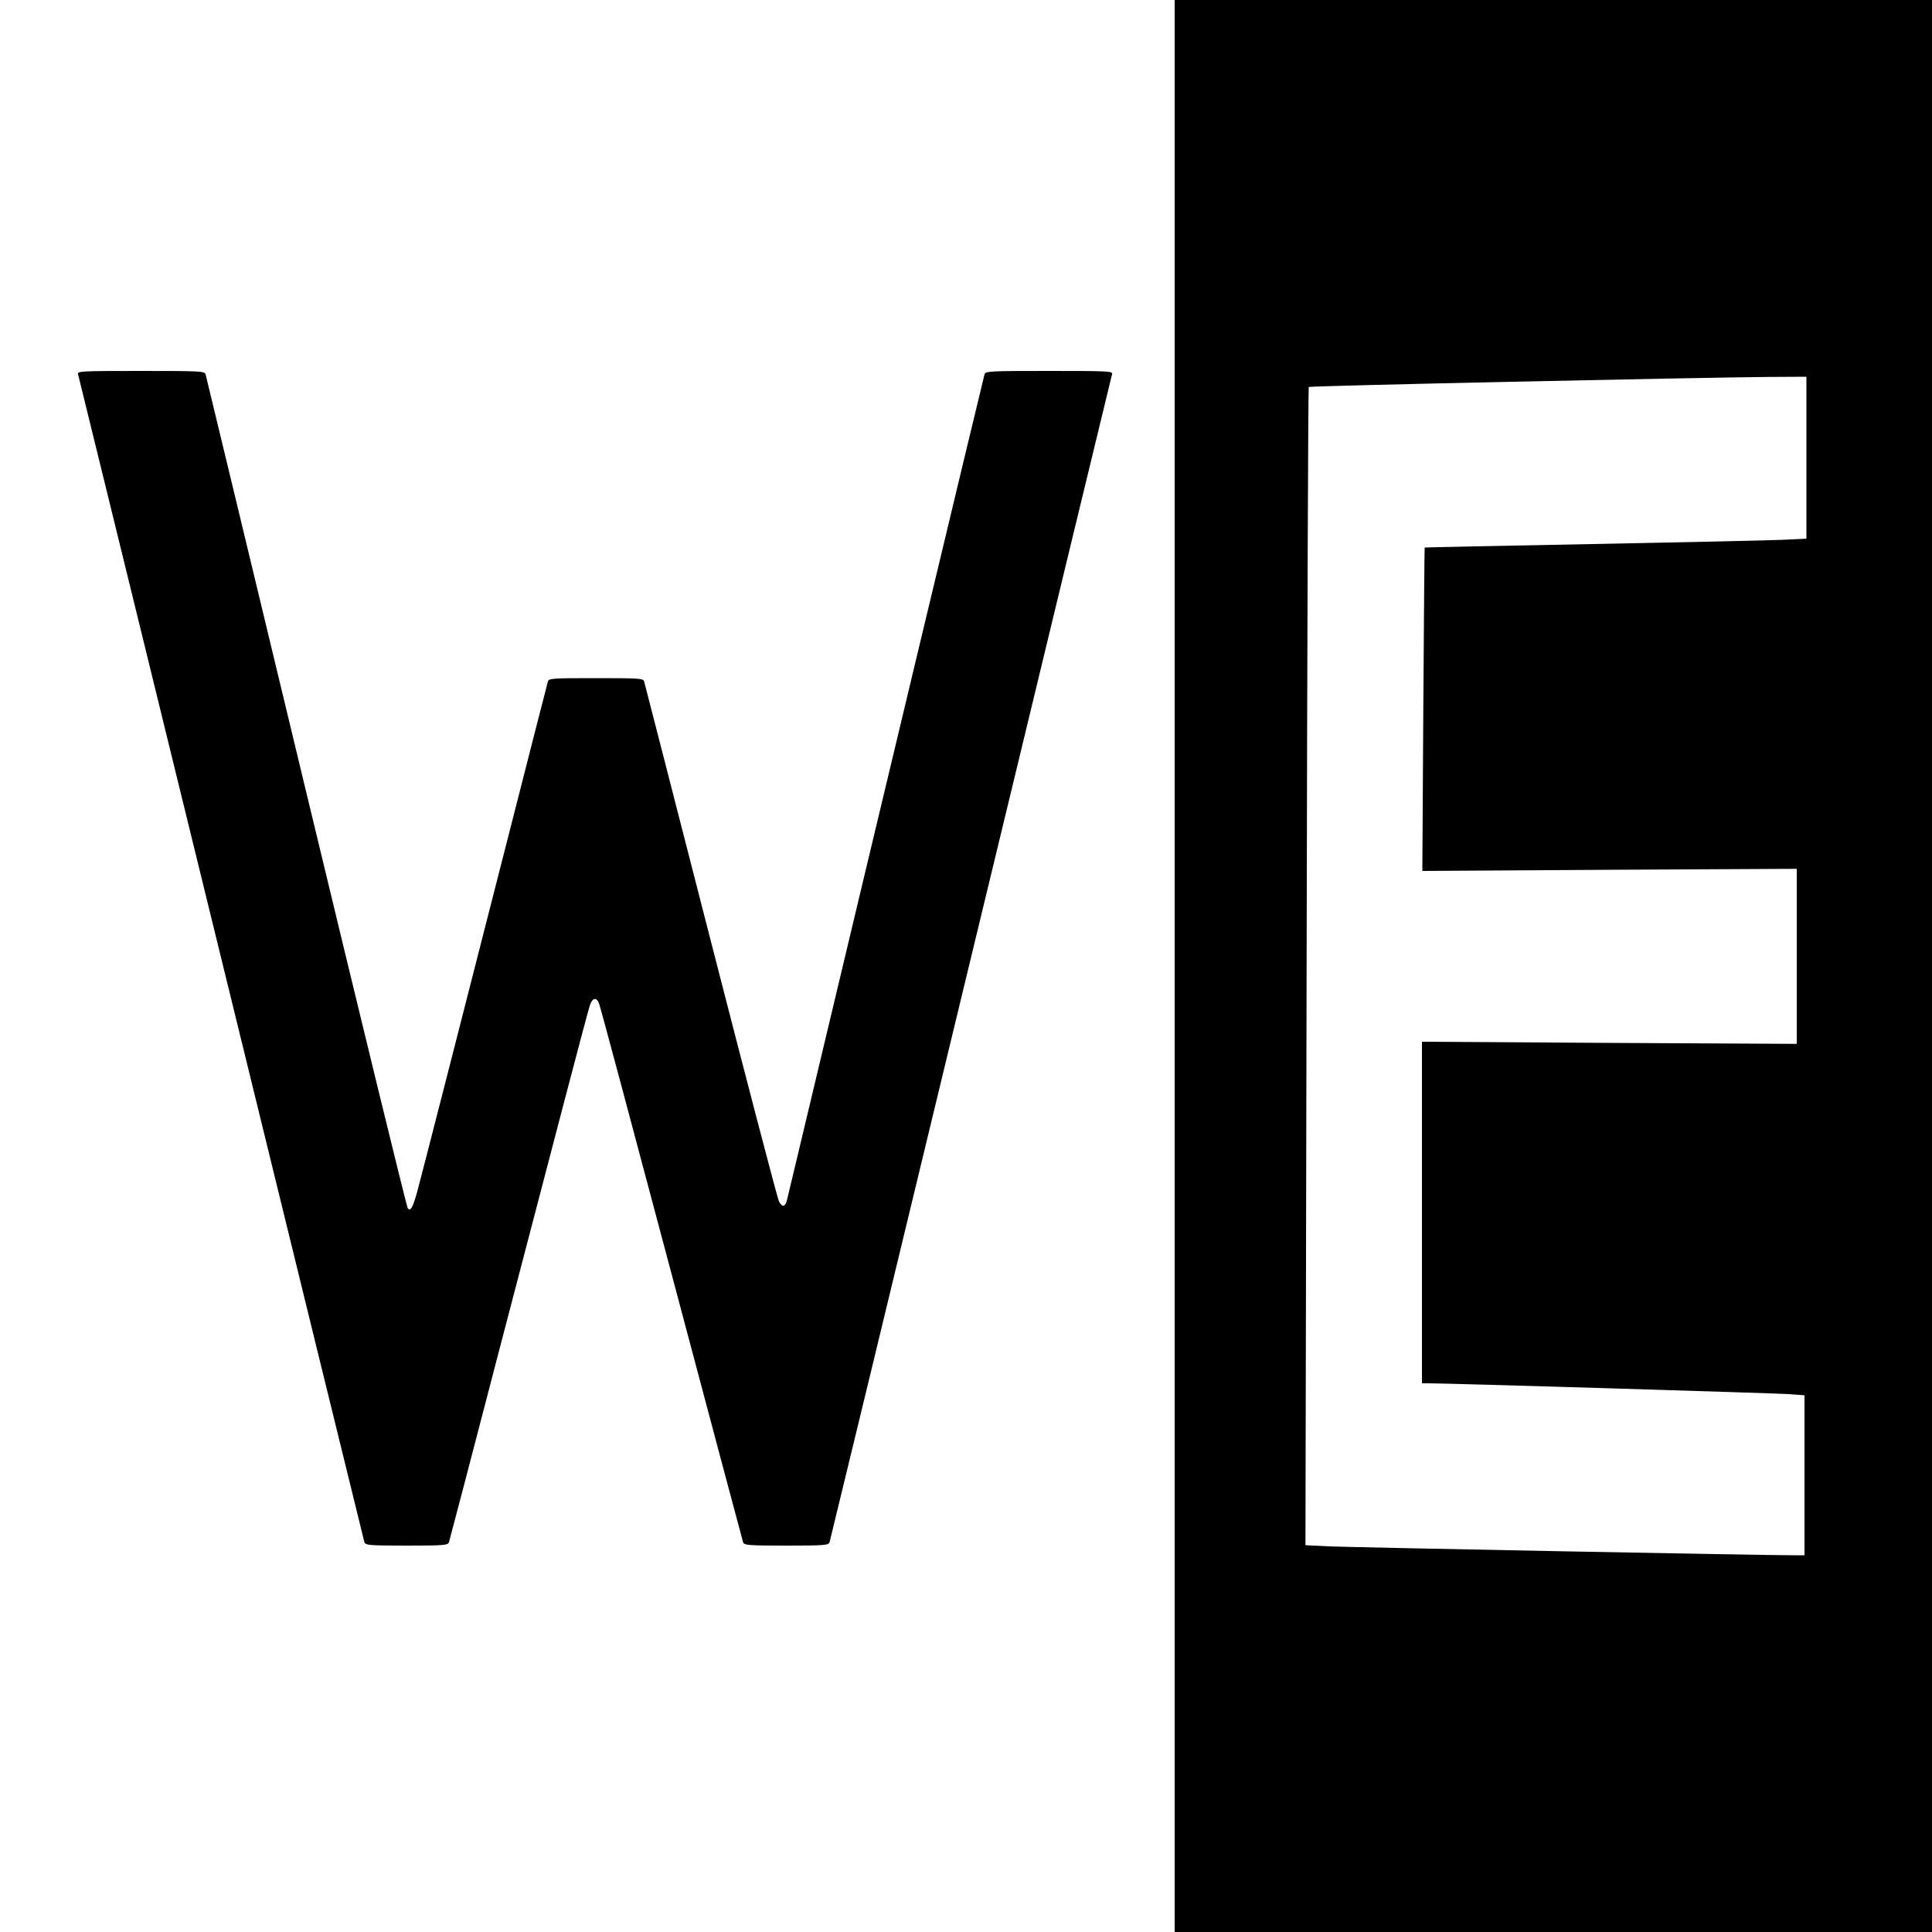 <?xml version="1.0" standalone="no"?>
<!DOCTYPE svg PUBLIC "-//W3C//DTD SVG 20010904//EN"
 "http://www.w3.org/TR/2001/REC-SVG-20010904/DTD/svg10.dtd">
<svg version="1.0" xmlns="http://www.w3.org/2000/svg"
 width="1000pt" height="1000pt" viewBox="0 0 1000 1000"
 preserveAspectRatio="xMidYMid meet">
<g transform="translate(0,1000) scale(0.1,-0.1)"
fill="#000000" stroke="none">
<path d="M6080 5000 l0 -5000 1960 0 1960 0 0 5000 0 5000 -1960 0 -1960 0 0
-5000z m3270 2631 l0 -419 -122 -6 c-68 -3 -512 -13 -988 -22 -476 -9 -866
-17 -866 -18 -1 0 -4 -377 -7 -837 l-5 -837 969 6 969 5 0 -453 0 -453 -970 5
-970 6 0 -884 0 -884 33 0 c78 1 1790 -51 1865 -56 l82 -6 0 -414 0 -414 -52
0 c-133 -1 -2297 41 -2407 46 l-124 6 6 2995 c3 1647 8 2997 11 3000 6 6 2010
49 2384 52 l192 1 0 -419z"/>
<path d="M404 8063 c3 -10 336 -1370 741 -3023 405 -1653 738 -3013 741 -3022
5 -16 24 -18 219 -18 195 0 214 2 219 18 3 9 123 467 266 1017 281 1077 444
1698 462 1758 13 42 34 48 48 15 6 -13 174 -642 375 -1398 201 -756 368 -1383
371 -1392 5 -16 25 -18 224 -18 200 0 219 2 224 18 3 9 332 1369 731 3022 399
1653 728 3013 731 3023 5 16 -15 17 -325 17 -305 0 -330 -1 -335 -17 -8 -27
-684 -2852 -860 -3593 -86 -360 -159 -668 -163 -683 -10 -35 -24 -37 -41 -6
-7 13 -166 620 -353 1349 -187 729 -342 1333 -345 1343 -5 16 -26 17 -249 17
-223 0 -244 -1 -249 -17 -3 -10 -82 -319 -176 -688 -272 -1066 -479 -1874
-501 -1955 -23 -81 -33 -100 -48 -85 -6 6 -242 975 -526 2155 -284 1180 -518
2153 -521 2163 -5 16 -30 17 -335 17 -310 0 -330 -1 -325 -17z"/>
</g>
</svg>
